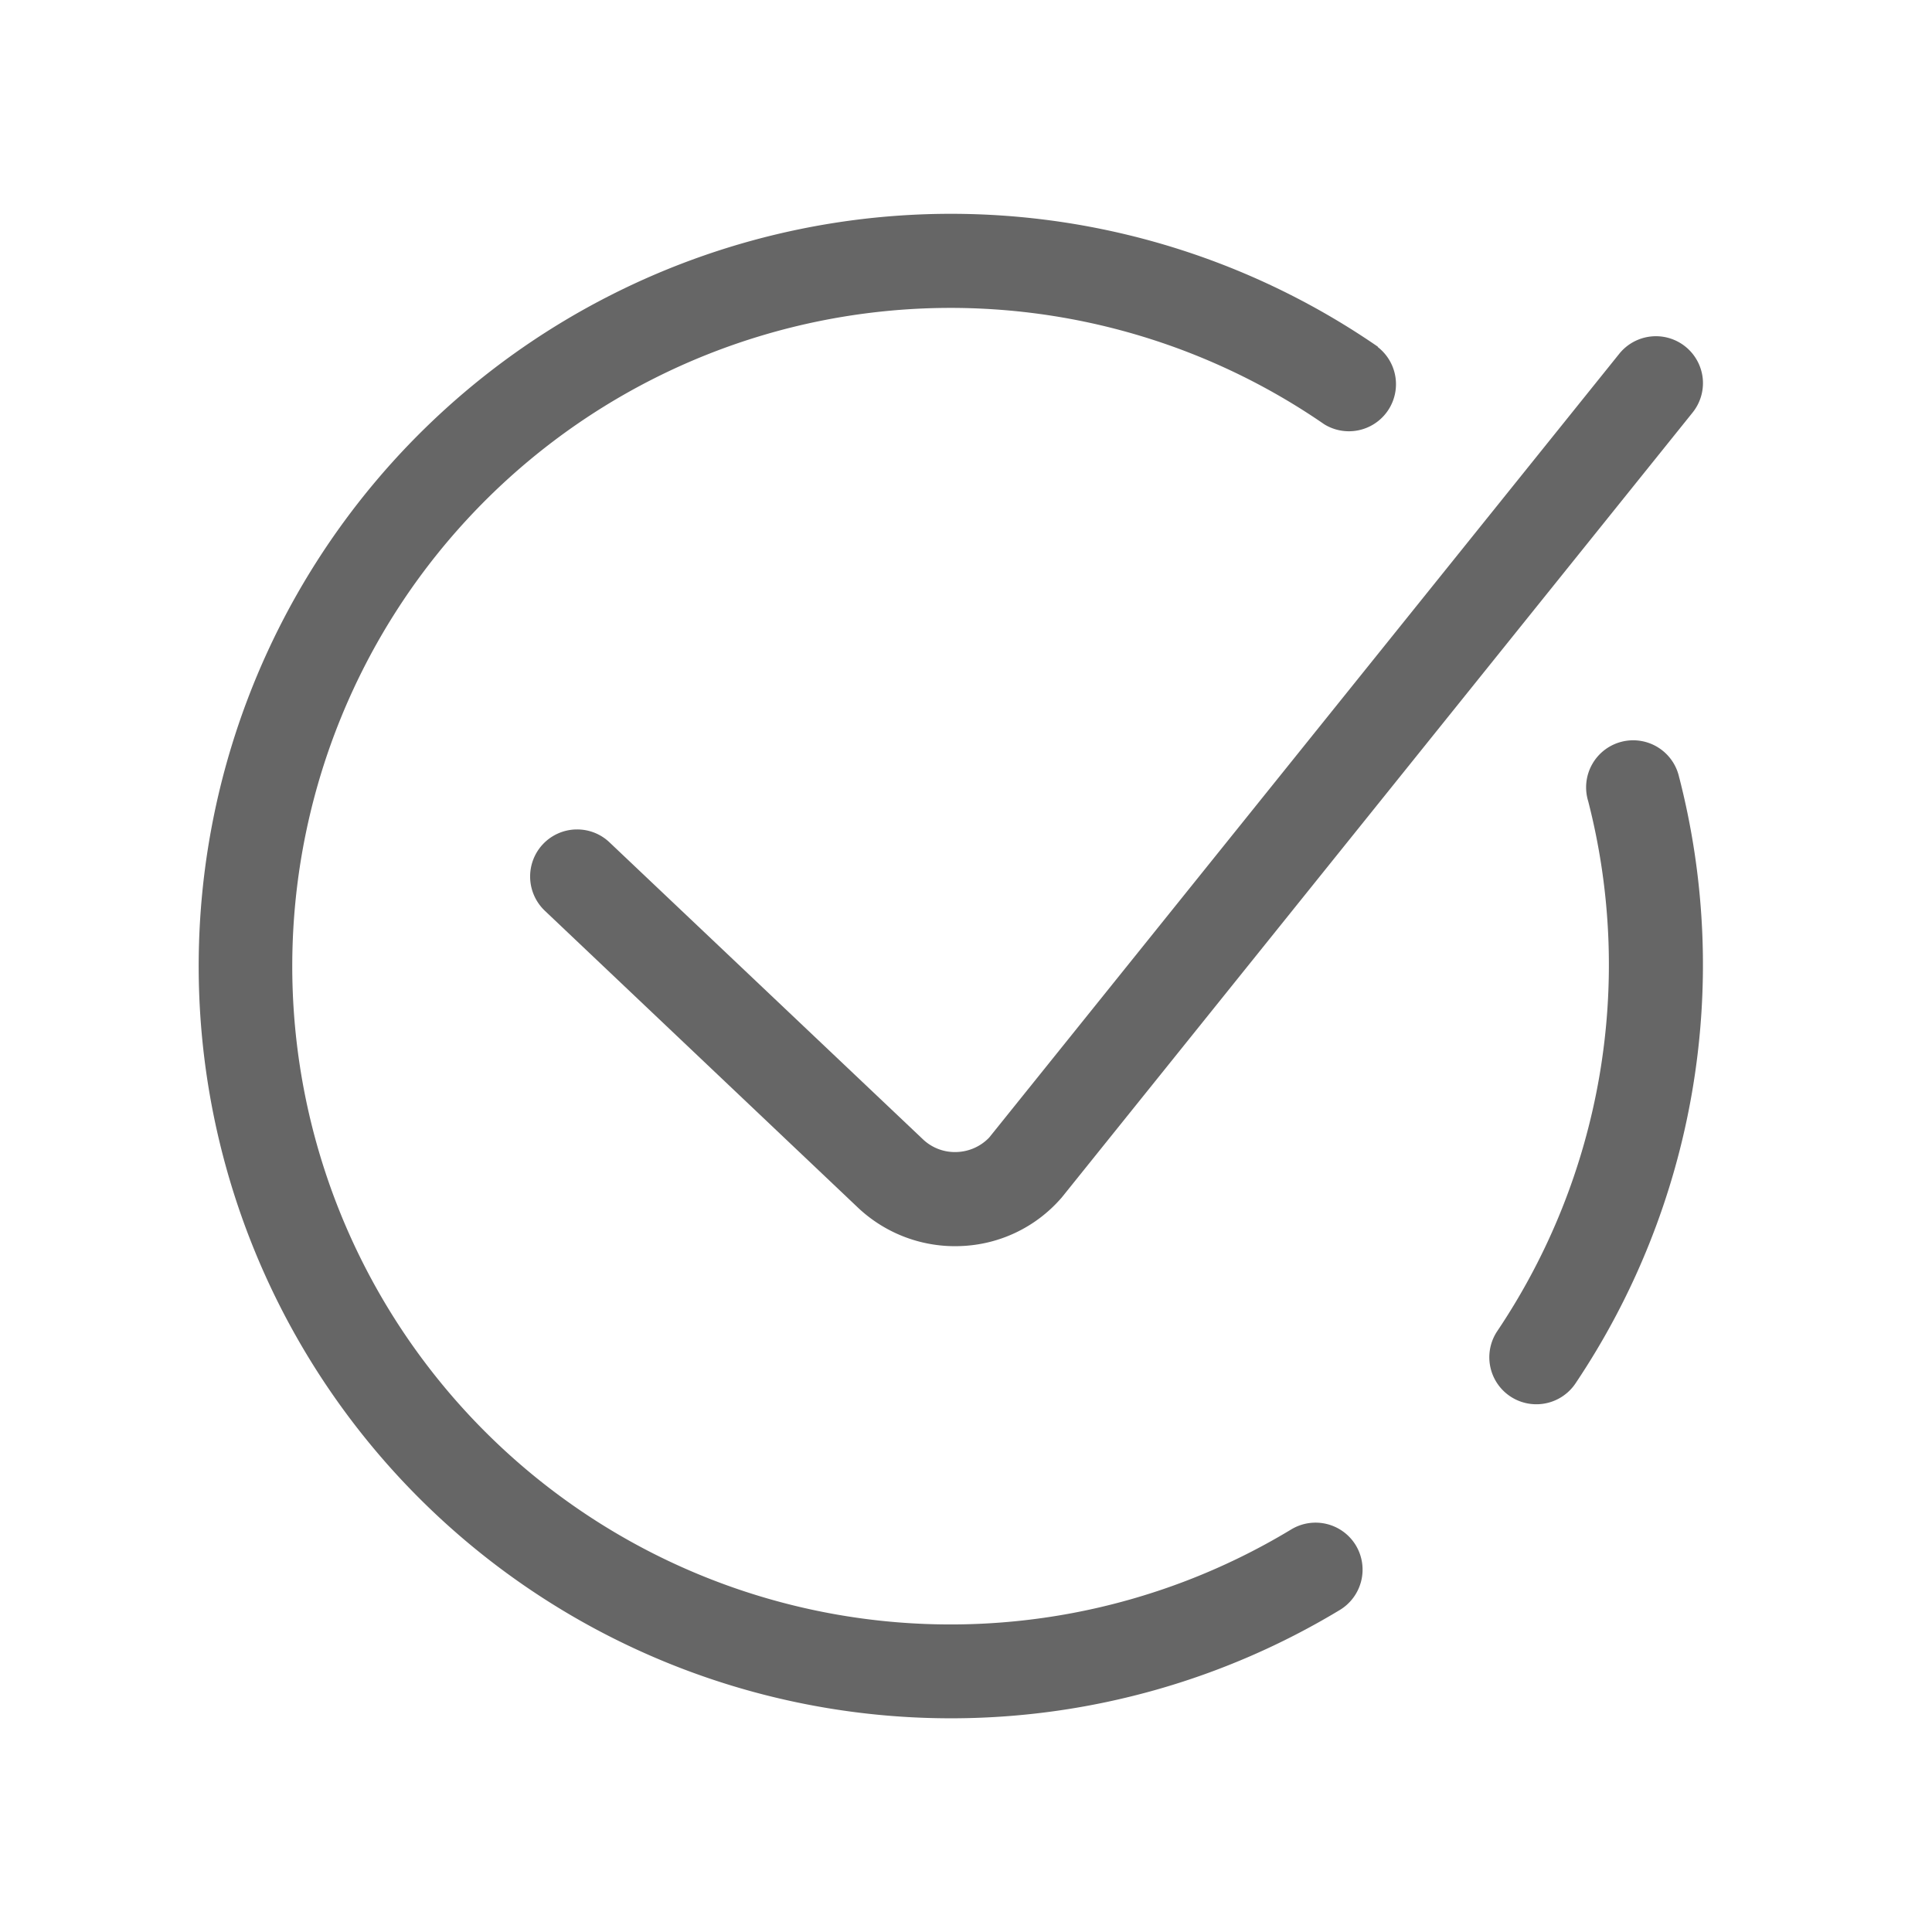 <svg id="Ebene_1" data-name="Ebene 1" xmlns="http://www.w3.org/2000/svg" viewBox="0 0 250 250"><defs><style>.cls-1{fill:#666;}</style></defs><path class="cls-1" d="M178.29,44.86a97.34,97.34,0,1,0-4.9,163.46,6.1,6.1,0,0,0,2.05-8.36,6.09,6.09,0,0,0-8.36-2.05,85.18,85.18,0,1,1,4.29-143,6.09,6.09,0,0,0,6.92-10Z"/><path class="cls-1" d="M220.33,48.94a6.09,6.09,0,0,0-10.8-3.16L128,147.2a6.09,6.09,0,0,1-4.16,1.87h0a6,6,0,0,1-4.46-1.69L78.87,109a6.05,6.05,0,0,0-4.19-1.67h-.16a6.08,6.08,0,0,0-4.26,1.9,6.11,6.11,0,0,0,.23,8.61l40.5,38.4a18.28,18.28,0,0,0,13.33,5,18.09,18.09,0,0,0,12.88-6.07c.08-.09.15-.16.21-.24L219,53.41A6.08,6.08,0,0,0,220.33,48.94Z"/><path class="cls-1" d="M217.3,100.67a6.09,6.09,0,1,0-11.79,3,85,85,0,0,1-11.76,68.57,6.08,6.08,0,0,0,5.05,9.47,6.09,6.09,0,0,0,5.07-2.7,97.22,97.22,0,0,0,13.43-78.37Z"/></svg>